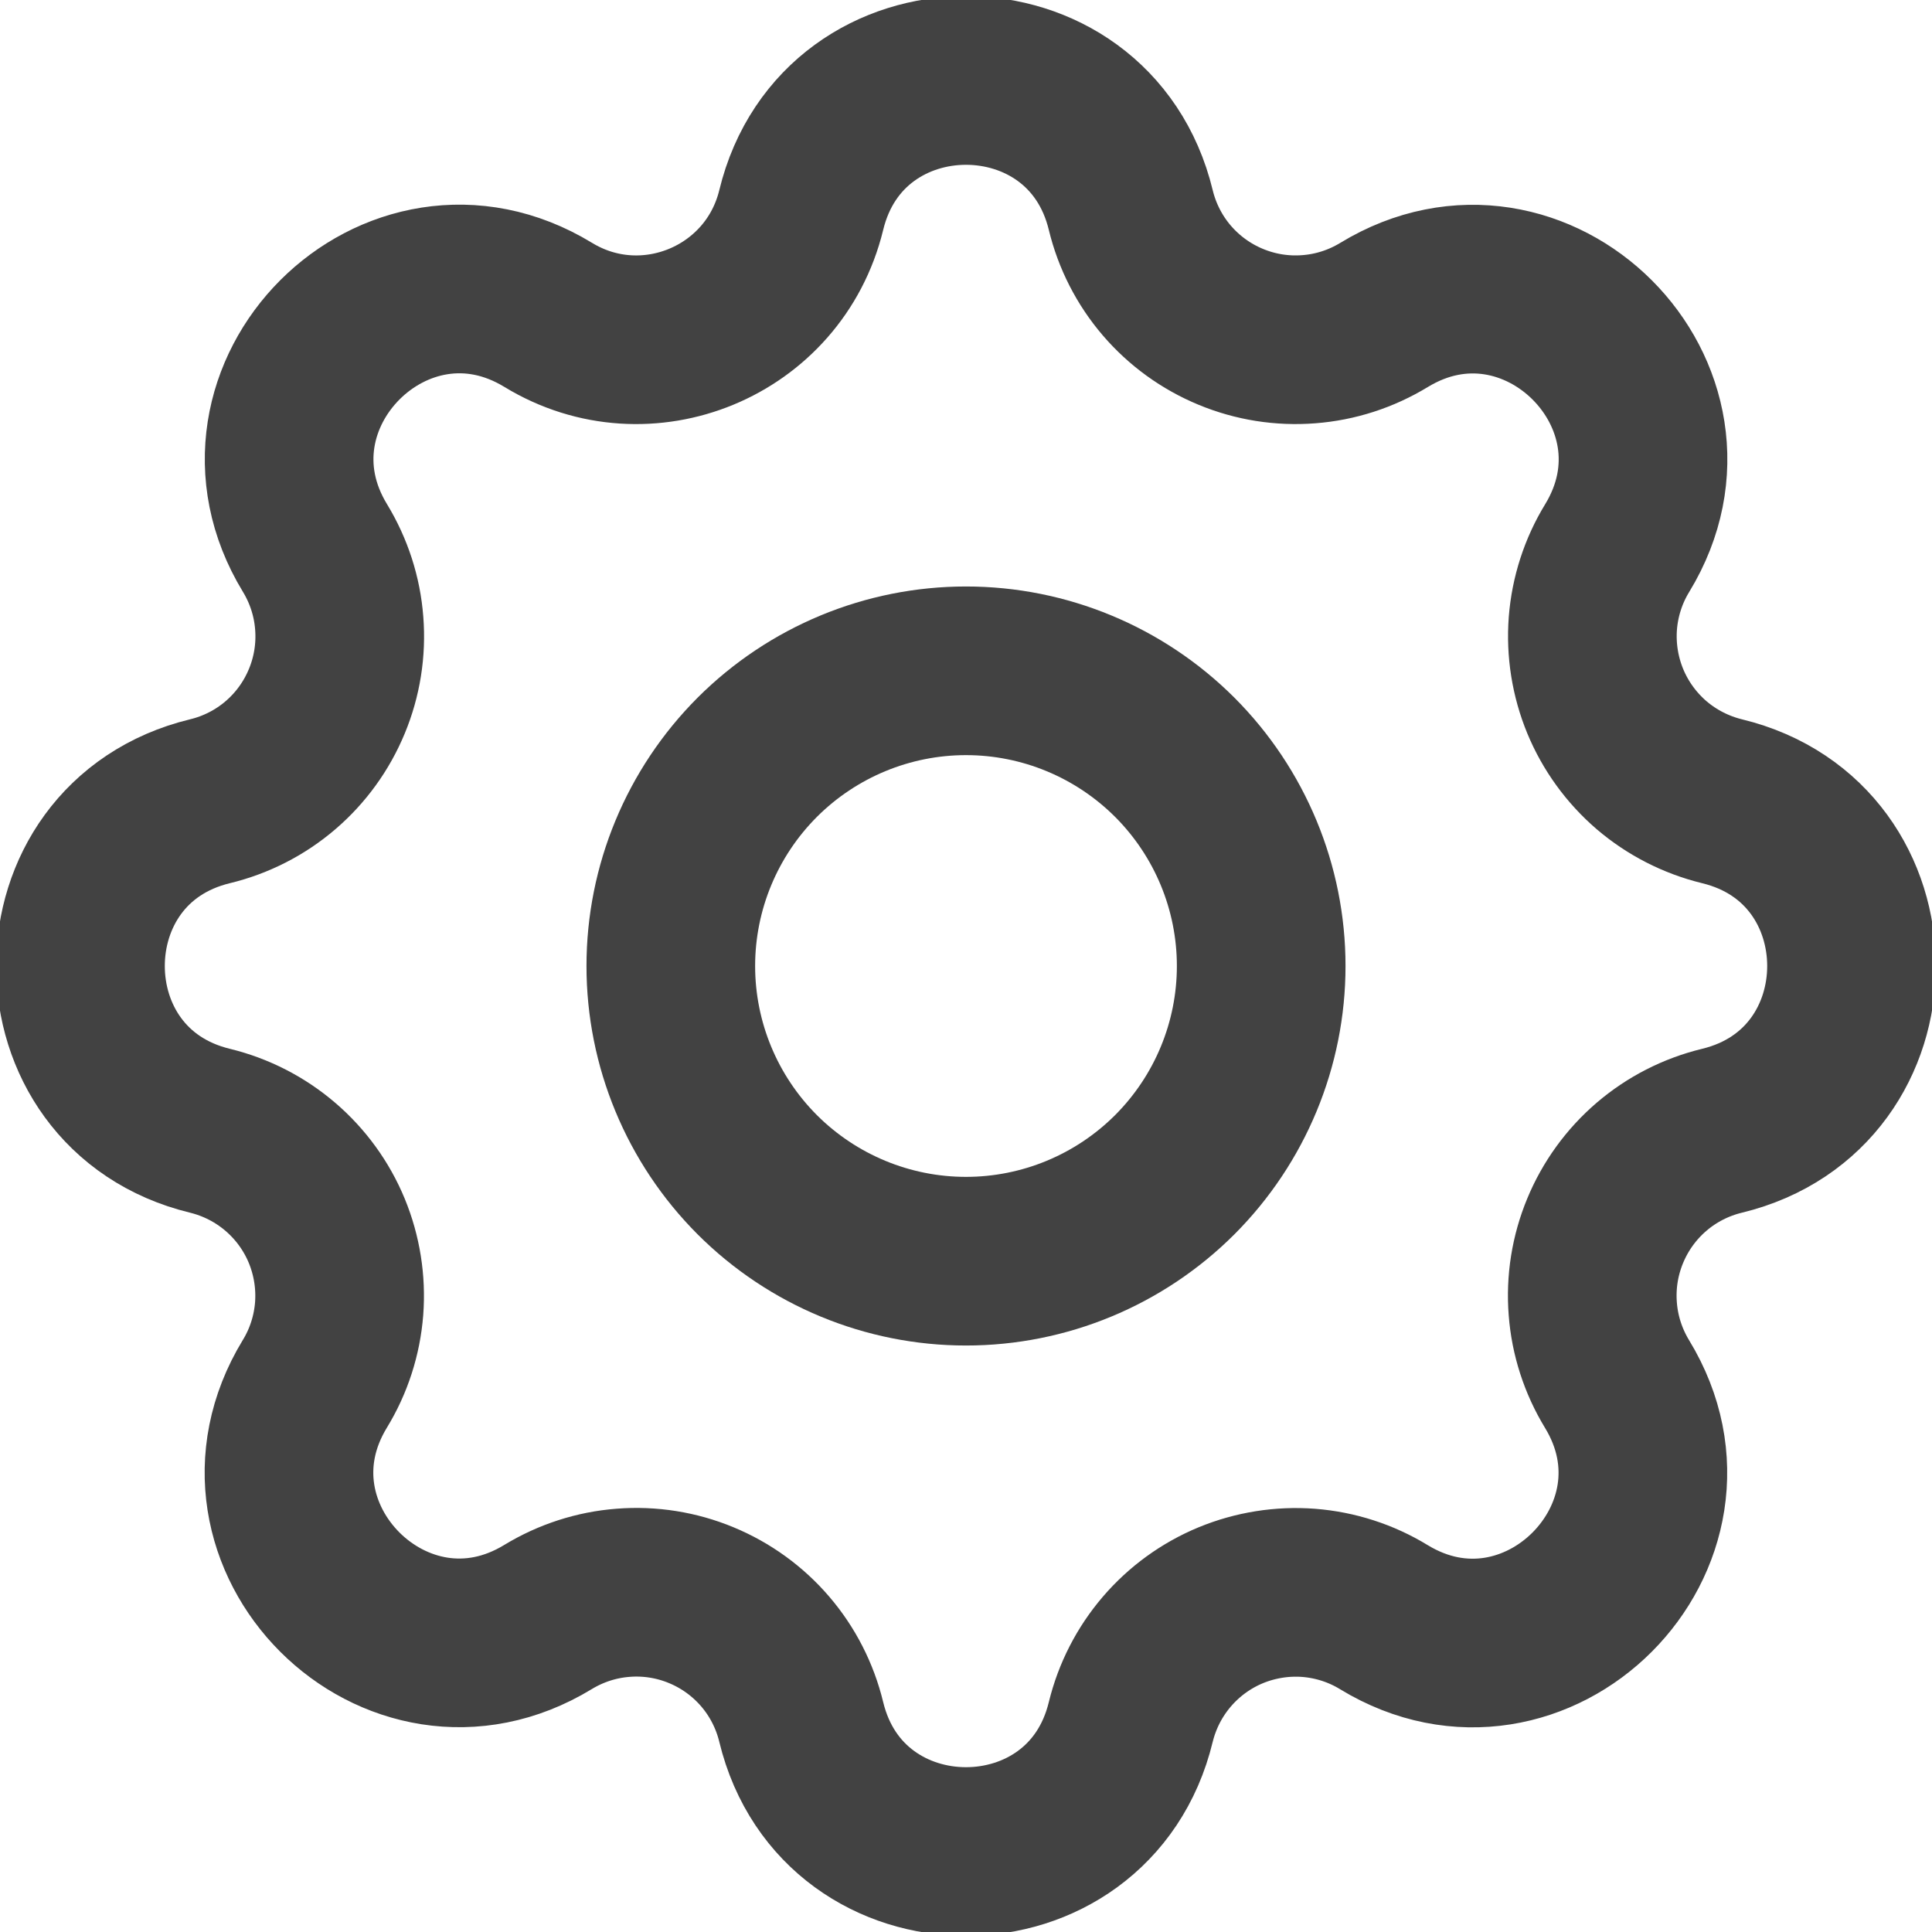 <svg width="24" height="24" viewBox="0 0 24 24" fill="none" xmlns="http://www.w3.org/2000/svg">
<g clip-path="url(#clip0_1606_10719)">
<path d="M14.047 2.61C13.527 0.463 10.473 0.463 9.953 2.61C9.615 3.997 8.027 4.654 6.809 3.911C4.922 2.762 2.764 4.922 3.913 6.808C4.085 7.091 4.189 7.411 4.214 7.742C4.24 8.073 4.187 8.405 4.06 8.711C3.933 9.018 3.736 9.29 3.484 9.506C3.232 9.722 2.932 9.875 2.61 9.953C0.463 10.473 0.463 13.527 2.61 14.047C2.932 14.126 3.231 14.279 3.483 14.495C3.734 14.71 3.932 14.982 4.059 15.289C4.185 15.595 4.238 15.927 4.213 16.257C4.187 16.588 4.084 16.908 3.911 17.191C2.762 19.078 4.922 21.236 6.808 20.087C7.091 19.915 7.411 19.811 7.742 19.786C8.073 19.76 8.405 19.813 8.711 19.94C9.018 20.067 9.29 20.264 9.506 20.516C9.722 20.768 9.875 21.068 9.953 21.39C10.473 23.537 13.527 23.537 14.047 21.39C14.126 21.068 14.279 20.769 14.495 20.517C14.71 20.266 14.982 20.068 15.289 19.941C15.595 19.815 15.927 19.762 16.257 19.787C16.588 19.813 16.908 19.916 17.191 20.089C19.078 21.238 21.236 19.078 20.087 17.192C19.915 16.909 19.811 16.589 19.786 16.258C19.76 15.927 19.813 15.595 19.94 15.289C20.067 14.982 20.264 14.71 20.516 14.494C20.768 14.278 21.068 14.125 21.39 14.047C23.537 13.527 23.537 10.473 21.39 9.953C21.068 9.874 20.769 9.721 20.517 9.506C20.266 9.29 20.068 9.018 19.941 8.711C19.815 8.405 19.762 8.073 19.787 7.743C19.813 7.412 19.916 7.092 20.089 6.809C21.238 4.922 19.078 2.764 17.192 3.913C16.909 4.085 16.589 4.189 16.258 4.214C15.927 4.24 15.595 4.187 15.289 4.06C14.982 3.933 14.71 3.736 14.494 3.484C14.278 3.232 14.125 2.932 14.047 2.61Z" stroke="#424242" stroke-width="2.095" stroke-linecap="round" stroke-linejoin="round"/>
<path d="M14.593 14.593C15.28 13.905 15.667 12.973 15.667 12C15.667 11.027 15.28 10.095 14.593 9.407C13.905 8.72 12.973 8.333 12 8.333C11.027 8.333 10.095 8.72 9.407 9.407C8.72 10.095 8.333 11.027 8.333 12C8.333 12.973 8.72 13.905 9.407 14.593C10.095 15.28 11.027 15.667 12 15.667C12.973 15.667 13.905 15.28 14.593 14.593Z" stroke="#424242" stroke-width="2.095" stroke-linecap="round" stroke-linejoin="round"/>
</g>
<defs>
<clipPath id="clip0_1606_10719">
<rect width="24" height="24" fill="white"/>
</clipPath>
</defs>
</svg>
